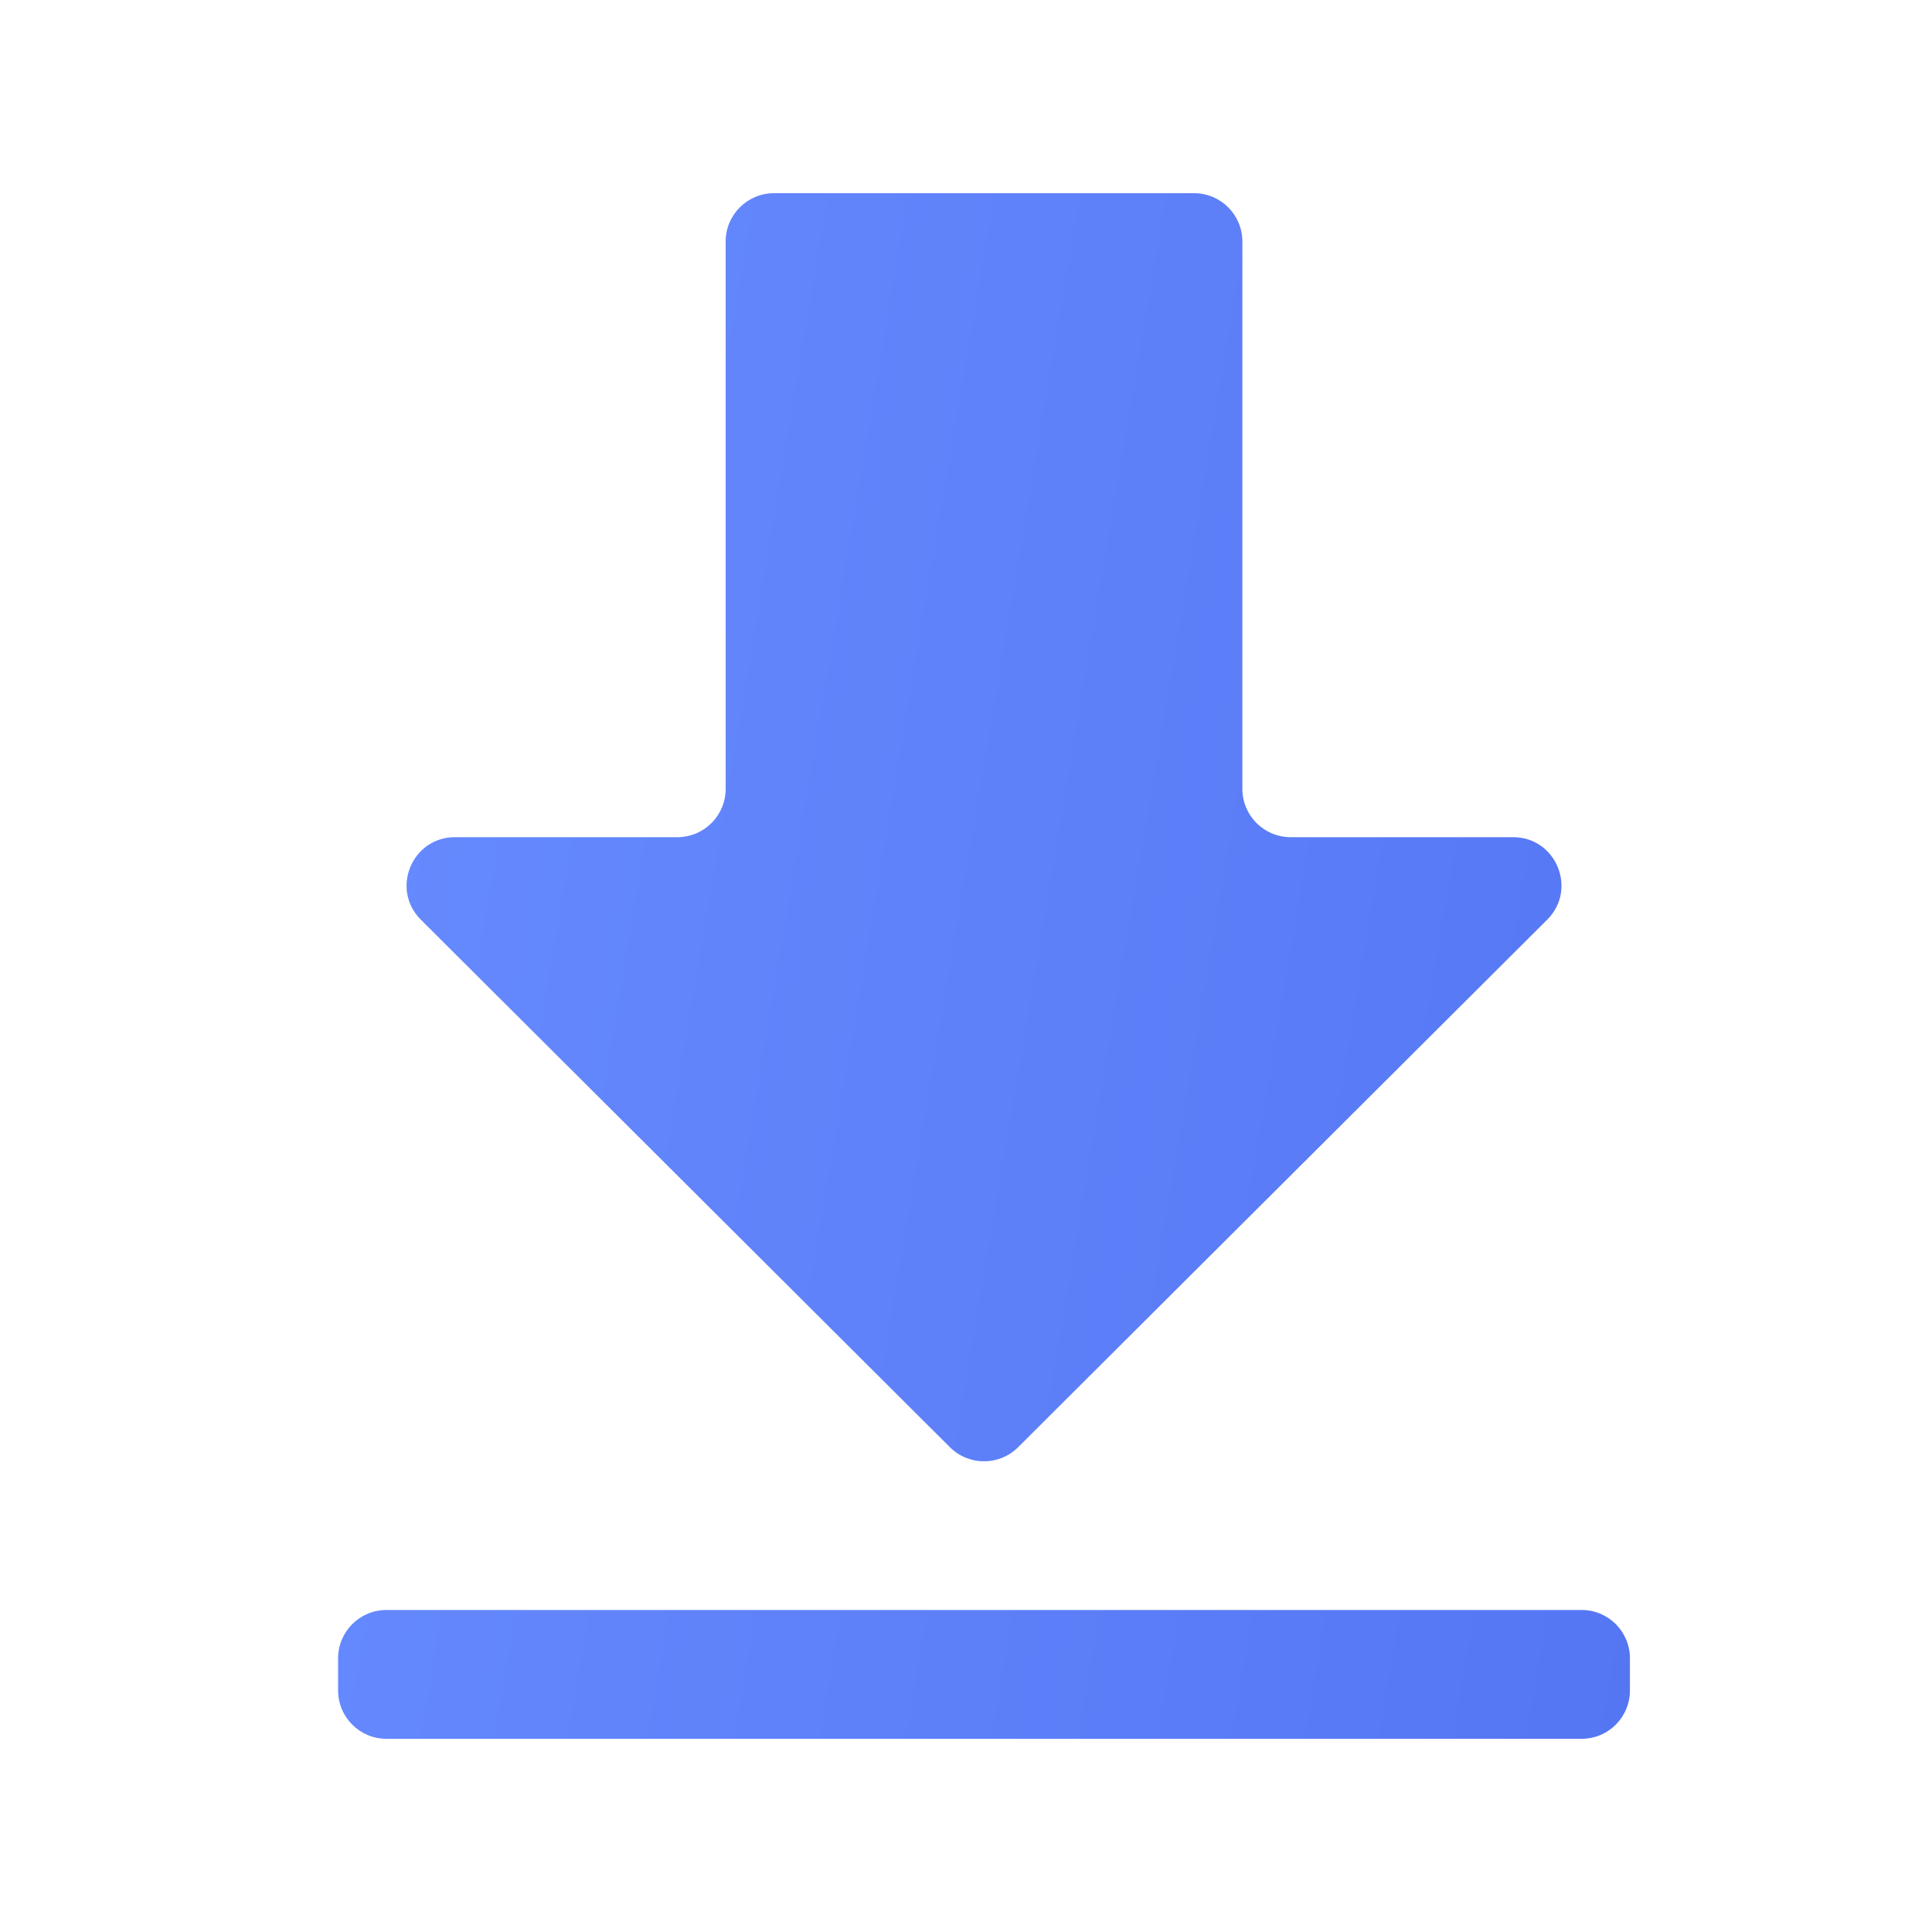 <svg width="40" height="40" viewBox="0 0 40 40" fill="none" xmlns="http://www.w3.org/2000/svg">
<path d="M14.024 17.333C14.576 17.333 15.024 16.886 15.024 16.333V5C15.024 4.448 15.472 4 16.024 4H24.722C25.275 4 25.722 4.448 25.722 5V16.333C25.722 16.886 26.17 17.333 26.722 17.333H31.327C32.219 17.333 32.664 18.412 32.033 19.041L21.079 29.963C20.689 30.352 20.057 30.352 19.667 29.963L8.713 19.041C8.082 18.412 8.528 17.333 9.419 17.333H14.024ZM7 34.333C7 33.781 7.448 33.333 8 33.333H32.746C33.299 33.333 33.746 33.781 33.746 34.333V35C33.746 35.552 33.299 36 32.746 36H8C7.448 36 7 35.552 7 35V34.333Z" fill="url(#paint0_linear)"/>
<defs>
<linearGradient id="paint0_linear" x1="7.836" y1="0.382" x2="39.012" y2="5.642" gradientUnits="userSpaceOnUse">
<stop stop-color="#678BFF"/>
<stop offset="1" stop-color="#5576F3"/>
</linearGradient>
</defs>
</svg>
